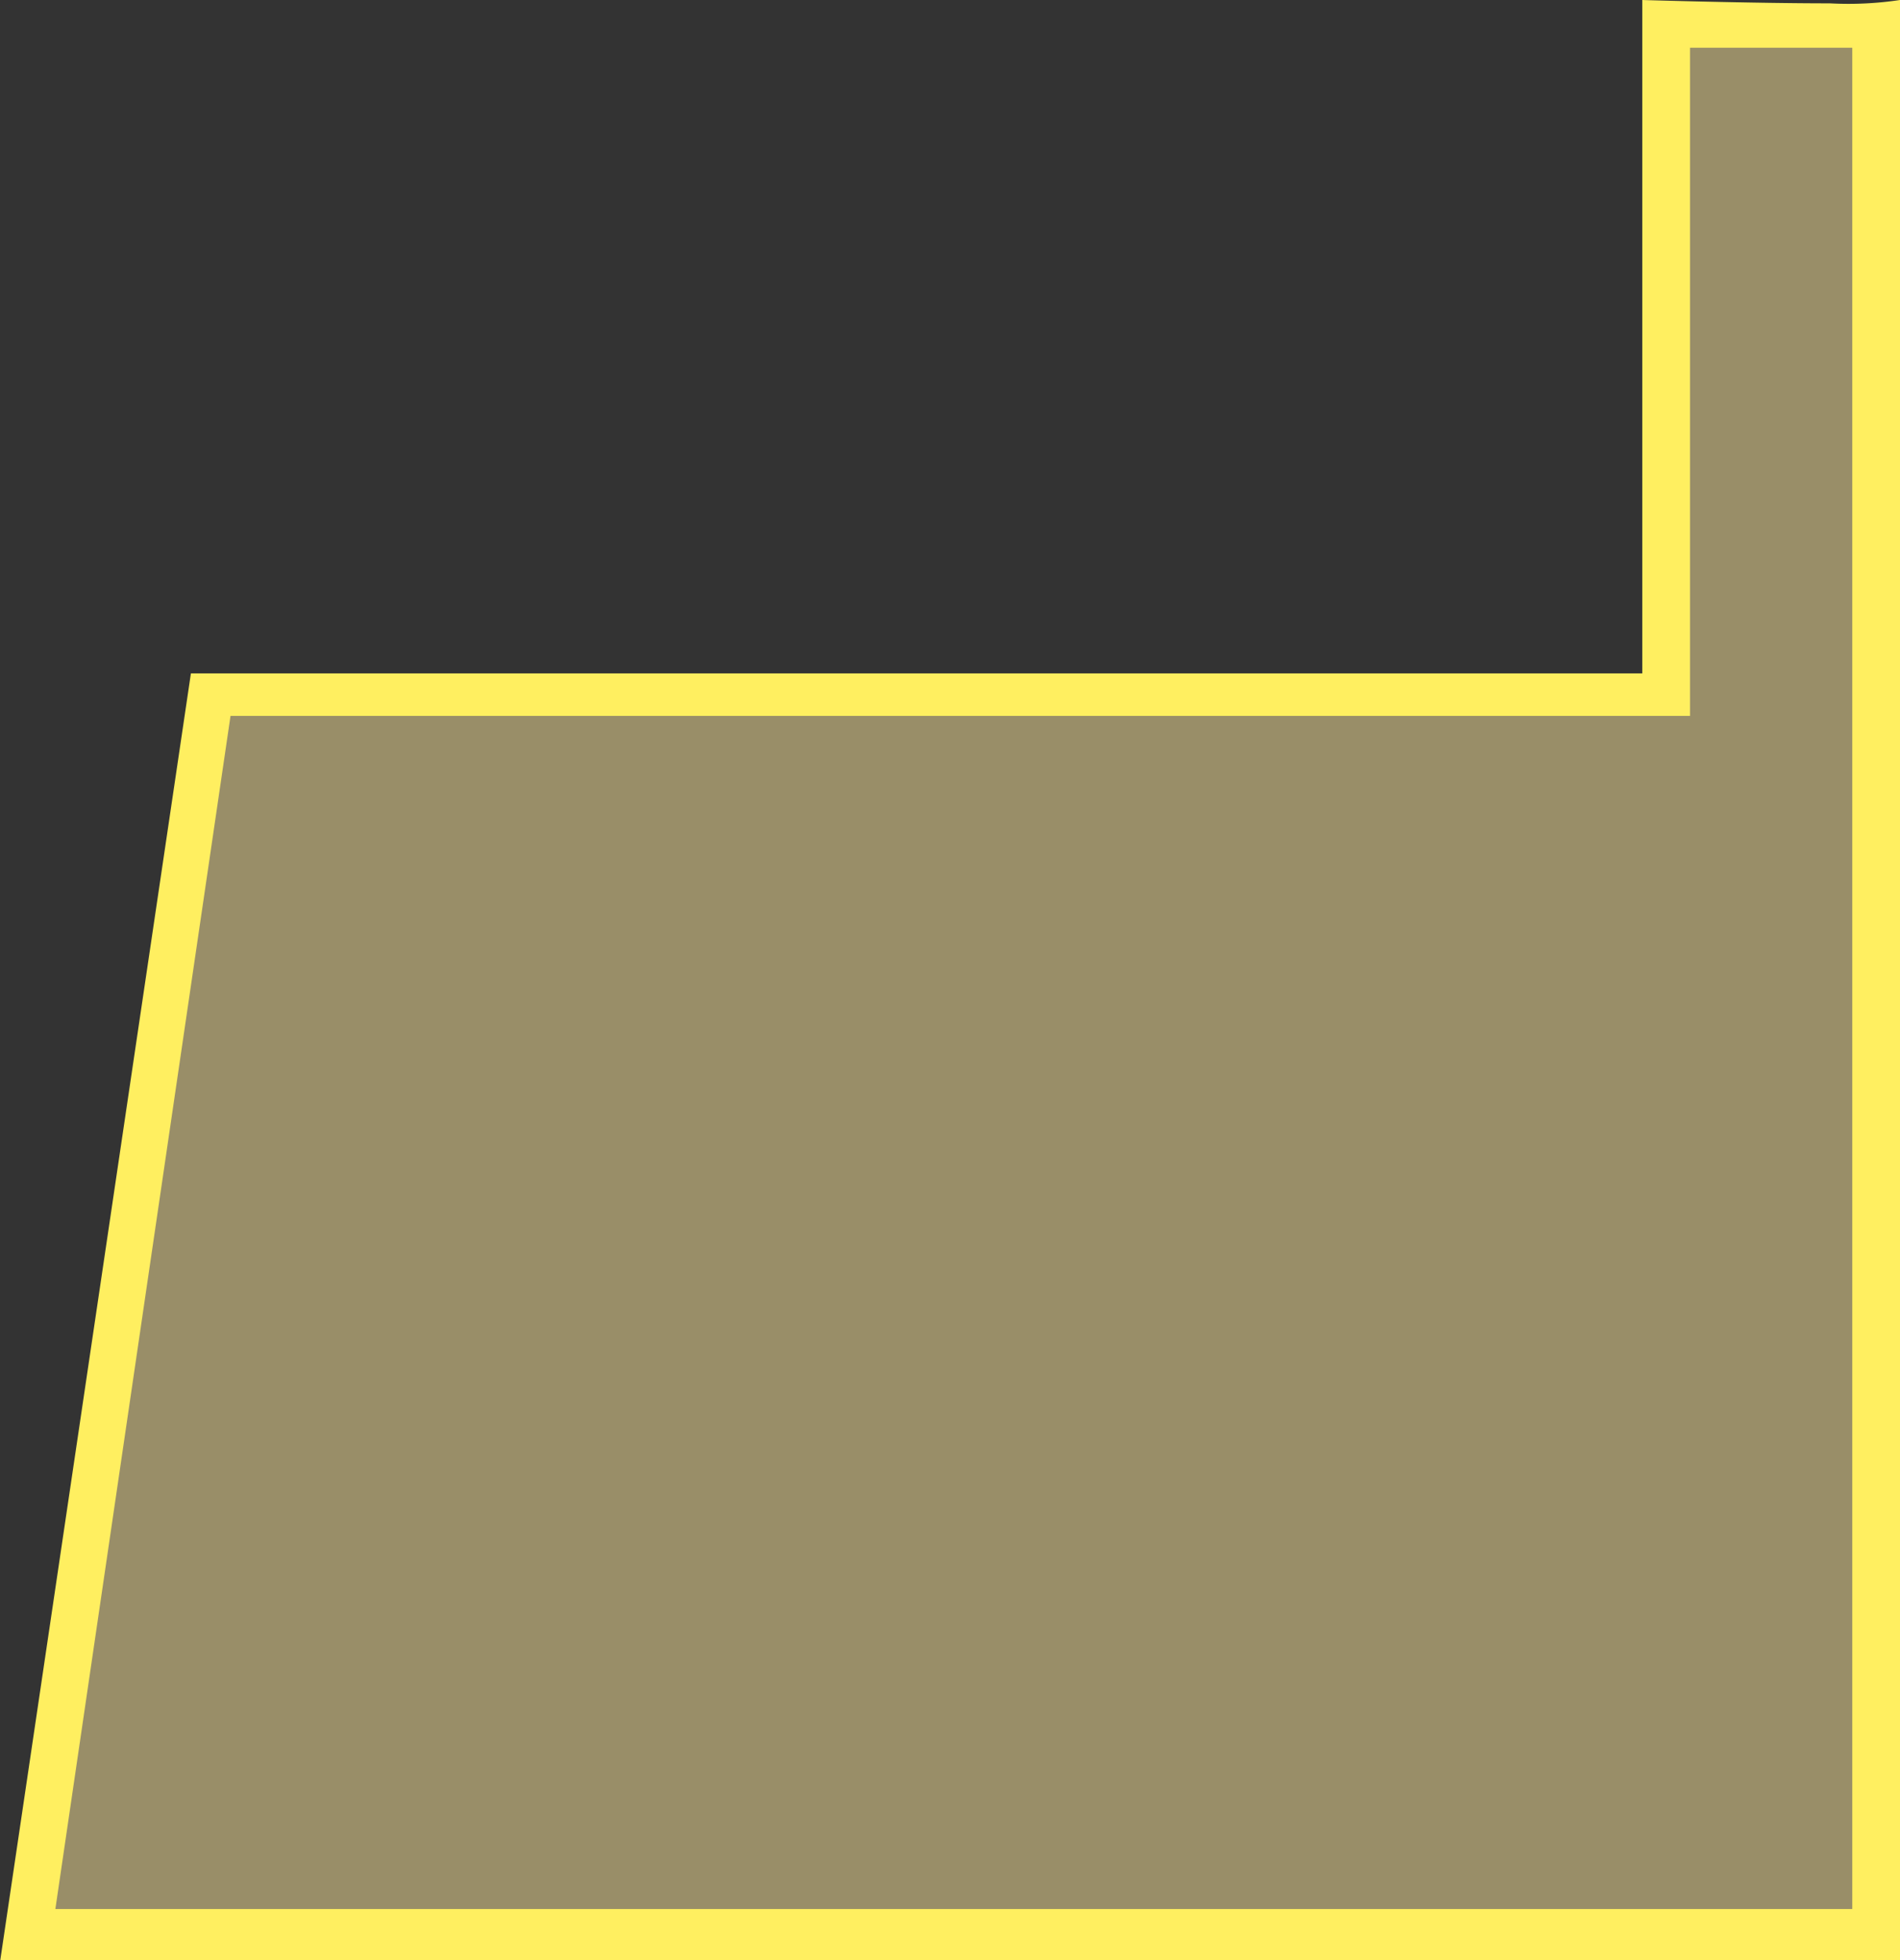 <?xml version="1.0" encoding="UTF-8"?> <svg xmlns="http://www.w3.org/2000/svg" viewBox="0 0 39.81 41.07"><rect x="0" y="0" width="39.81" height="41.07" fill="#333333" stroke="none"/> <defs> <style>.cls-1{fill:#ffeb9e;opacity:0.5;}.cls-2{fill:#ffef60;}</style> </defs> <g id="Слой_2" data-name="Слой 2"> <g id="Слой_1-2" data-name="Слой 1"> <path class="cls-1" d="M.58,40.57l3.82-26H34.91V.51c.78,0,2.29.06,3.43.06h1v40Z"></path> <path class="cls-2" d="M35.41,1c.83,0,2,0,2.93,0h.47v39H1.16l3.67-25H35.41V1m4.4-1a7.3,7.3,0,0,1-1.47.07C36.74.07,34.41,0,34.41,0V14.11H4l-4,27H39.81V0Z"></path> </g> </g> </svg> 